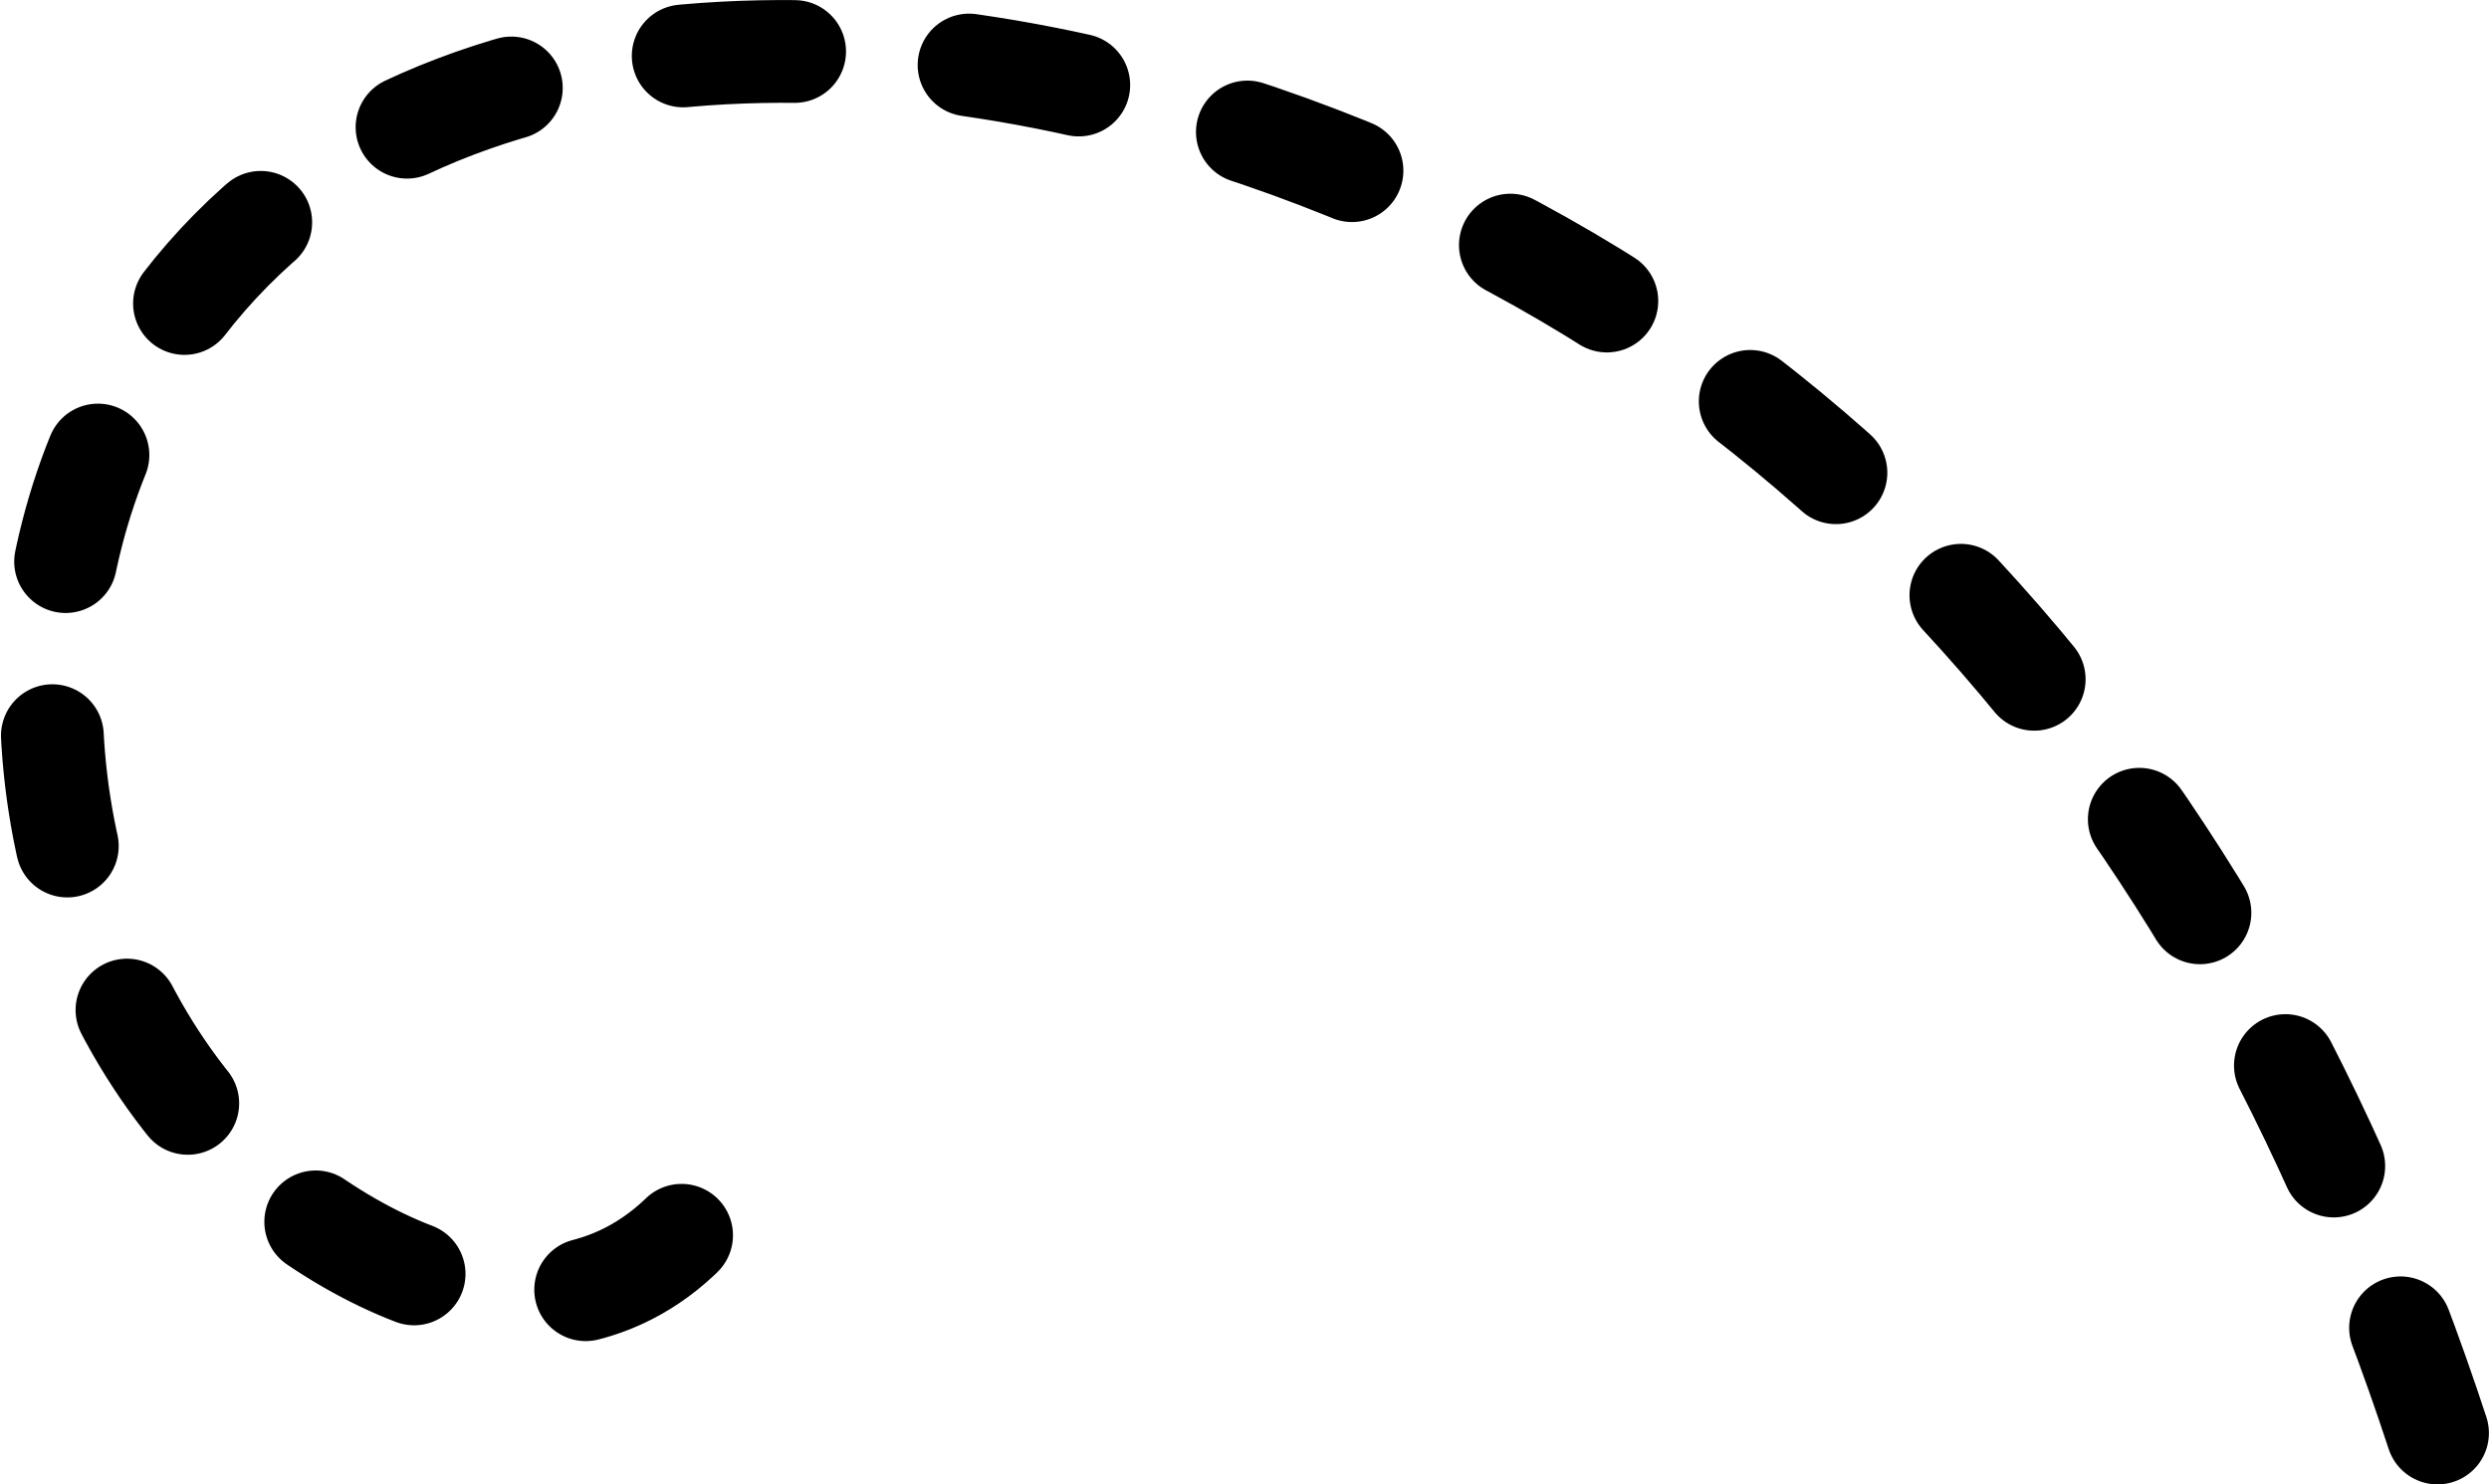 <?xml version="1.0" encoding="UTF-8"?><svg id="uuid-62fce7d4-dad9-415d-9021-cbcde1d8af1e" xmlns="http://www.w3.org/2000/svg" viewBox="0 0 142.14 84.8"><path d="m139.2,81.86C127.35,45.74,103.15,15.67,64.89,5.65,42.84-.13,15.96,2,5.92,25.21-.05,39,3.01,56.7,14.42,66.97c8.21,7.39,21.28,11.84,27.95-1.18" style="fill:none; stroke:#000; stroke-dasharray:0 0 6.37 10; stroke-linecap:round; stroke-linejoin:round; stroke-width:5.87px;"/></svg>